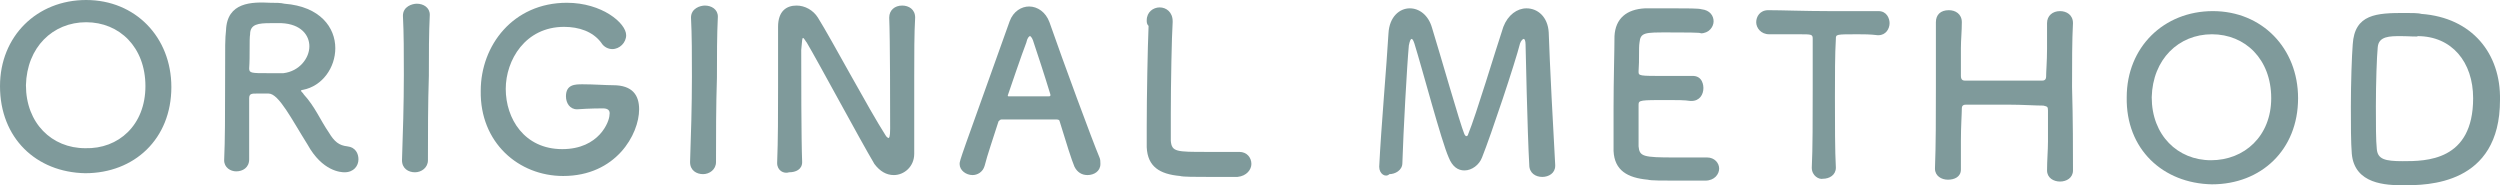 <?xml version="1.0" encoding="utf-8"?>
<!-- Generator: Adobe Illustrator 24.0.1, SVG Export Plug-In . SVG Version: 6.00 Build 0)  -->
<svg version="1.1" id="レイヤー_1" xmlns="http://www.w3.org/2000/svg" xmlns:xlink="http://www.w3.org/1999/xlink" x="0px"
	 y="0px" width="269.9px" height="20px" viewBox="0 0 269.9 20" style="enable-background:new 0 0 269.9 20;" xml:space="preserve">
<style type="text/css">
	.st0{fill:#7F9A9B;}
</style>
<g>
	<path class="st0" d="M0,9.3C0,3.9,4,0,9.3,0c5.3,0,9.2,4,9.2,9.4c0,5.6-4,9.3-9.3,9.3C3.9,18.6,0,14.9,0,9.3z M15.7,9.3
		c0-4.2-2.8-6.9-6.4-6.9c-3.6,0-6.4,2.7-6.5,6.8c0,4.1,2.8,6.8,6.4,6.8C12.8,16.1,15.7,13.5,15.7,9.3z"/>
	<path class="st0" d="M29,10.1c-0.3,0-0.9,0-1.3,0c-0.5,0-0.8,0-0.8,0.5c0,1.8,0,5.7,0,6.6c0,0.9-0.7,1.3-1.4,1.3
		c-0.6,0-1.3-0.4-1.3-1.2c0,0,0,0,0,0c0.1-2.2,0.1-5.1,0.1-7.7c0-5.2,0-5.3,0.1-6.3c0.1-3.1,2.8-3.1,4.8-3c0.6,0,1.1,0,1.5,0.1
		c3.9,0.3,5.5,2.6,5.5,4.8c0,2.1-1.4,4.1-3.5,4.5c-0.2,0-0.2,0.1-0.2,0.1c0,0.1,0.2,0.2,0.3,0.4c1.2,1.3,1.8,2.8,2.7,4.1
		c0.6,1,1.1,1.4,2,1.5s1.2,0.8,1.2,1.4c0,0.7-0.5,1.4-1.5,1.4c-0.4,0-2.4-0.1-4-3C31.5,12.9,30.1,10.1,29,10.1z M33.4,5
		c0-1.2-0.9-2.4-3-2.5c-0.3,0-0.7,0-1.2,0c-1.3,0-2.2,0.1-2.2,1.2c-0.1,0.6,0,2.3-0.1,3.7c0,0.5,0.3,0.5,2,0.5c0.6,0,1.2,0,1.7,0
		C32.3,7.7,33.4,6.3,33.4,5z"/>
	<path class="st0" d="M46.2,17.3c0,0.8-0.7,1.3-1.4,1.3c-0.7,0-1.4-0.4-1.4-1.3l0,0c0.1-2.9,0.2-6.1,0.2-9.2c0-2.3,0-4.5-0.1-6.4
		c0-1,1-1.3,1.5-1.3c0.7,0,1.4,0.4,1.4,1.2c0,0,0,0,0,0c-0.1,2-0.1,4.2-0.1,6.6C46.2,11.2,46.2,14.3,46.2,17.3L46.2,17.3z"/>
	<path class="st0" d="M65.1,11.7c-0.2,0-1.4,0-2.8,0.1c0,0,0,0,0,0c-0.8,0-1.2-0.7-1.2-1.4c0-1.3,1-1.3,1.8-1.3
		c1.2,0,2.5,0.1,3.3,0.1c2.1,0,2.8,1.1,2.8,2.6c0,2.7-2.5,7.2-8.2,7.2c-4.8,0-9-3.6-8.9-9.2c0-4.9,3.5-9.5,9.3-9.5
		c3.8,0,6.4,2.2,6.4,3.5c0,0.8-0.7,1.5-1.5,1.5c-0.4,0-0.9-0.2-1.2-0.7c-0.9-1.2-2.4-1.7-4-1.7c-4.2,0-6.3,3.6-6.3,6.7
		c0,3.2,2,6.5,6.1,6.5c4,0,5.1-3,5.1-3.7C65.9,11.9,65.6,11.7,65.1,11.7C65.1,11.7,65.1,11.7,65.1,11.7z"/>
	<path class="st0" d="M77.3,17.5c0,0.8-0.7,1.3-1.4,1.3c-0.7,0-1.4-0.4-1.4-1.3l0,0c0.1-2.9,0.2-6.1,0.2-9.2c0-2.3,0-4.5-0.1-6.4
		c0-1,1-1.3,1.5-1.3c0.7,0,1.4,0.4,1.4,1.2c0,0,0,0,0,0c-0.1,2-0.1,4.2-0.1,6.6C77.3,11.4,77.3,14.5,77.3,17.5L77.3,17.5z"/>
	<path class="st0" d="M83.9,17.6c0.1-2.5,0.1-5.4,0.1-8.1c0-2.4,0-4.7,0-6.5c0,0,0-0.1,0-0.1c0-1.7,0.9-2.3,2-2.3
		c0.9,0,1.8,0.5,2.3,1.3c1.5,2.4,5.5,9.9,7.3,12.7c0.1,0.2,0.3,0.3,0.3,0.3c0.1,0,0.2-0.1,0.2-1c0-2.3,0-9.7-0.1-12
		c0-0.8,0.6-1.3,1.4-1.3c0.7,0,1.4,0.4,1.4,1.3c0,0,0,0,0,0c-0.1,1.7-0.1,4-0.1,6.4c0,3,0,6.2,0,8.3c0,0,0,0,0,0
		c0,1.4-1.1,2.3-2.2,2.3c-0.8,0-1.5-0.4-2.1-1.2C92.8,15,88.4,6.8,87.1,4.6c-0.1-0.1-0.3-0.5-0.4-0.5c-0.1,0-0.1,0.2-0.2,1.3
		c0,2.5,0,9.6,0.1,12.1c0,0,0,0,0,0c0,0.8-0.7,1.1-1.4,1.1C84.6,18.8,83.9,18.4,83.9,17.6L83.9,17.6z"/>
	<path class="st0" d="M117.4,18.9c-0.6,0-1.1-0.3-1.4-0.9c-0.3-0.7-0.9-2.6-1.6-4.9c0-0.1-0.1-0.2-0.3-0.2c-0.4,0-1.4,0-2.4,0
		c-1.4,0-3,0-3.6,0c-0.1,0-0.2,0.1-0.3,0.2c-0.6,1.9-1.2,3.6-1.5,4.8c-0.2,0.7-0.8,1-1.3,1c-0.7,0-1.4-0.5-1.4-1.2
		c0-0.4,0.1-0.6,5.4-15.4c0.4-1.1,1.3-1.6,2.1-1.6c0.9,0,1.8,0.6,2.2,1.7c1.5,4.3,4.6,12.7,5.4,14.6c0.1,0.2,0.1,0.5,0.1,0.7
		C118.8,18.5,118.1,18.9,117.4,18.9z M113.4,10.2c-0.7-2.3-1.4-4.4-1.8-5.6c-0.1-0.4-0.3-0.7-0.4-0.7c-0.1,0-0.3,0.2-0.4,0.7
		c-0.4,1-1.9,5.4-2,5.7c0,0.1,0,0.1,0.2,0.1c0.5,0,1.4,0,2.2,0c0.9,0,1.7,0,2,0c0.1,0,0.2,0,0.2-0.1
		C113.4,10.3,113.4,10.3,113.4,10.2z"/>
	<path class="st0" d="M123.8,2.2c0-0.9,0.7-1.4,1.4-1.4c0.7,0,1.4,0.5,1.4,1.5c0,0,0,0.1,0,0.1c-0.1,1.5-0.2,6.6-0.2,9.9
		c0,1.4,0,2.4,0,2.9c0.1,1.2,0.6,1.2,3.9,1.2c1.4,0,2.9,0,3.4,0c0,0,0.1,0,0.1,0c0.8,0,1.3,0.6,1.3,1.3c0,0.6-0.5,1.3-1.5,1.4
		c-0.3,0-1.7,0-3.1,0c-1.4,0-2.8,0-3.1-0.1c-2.2-0.2-3.5-1-3.6-3.1c0-0.5,0-1.3,0-2.2c0-3.3,0.1-8.5,0.2-10.9
		C123.8,2.6,123.8,2.4,123.8,2.2L123.8,2.2z"/>
	<path class="st0" d="M148.9,18c0.2-4.2,0.8-10.9,1-14.4c0.1-1.8,1.2-2.7,2.3-2.7c1,0,2,0.7,2.4,2.1c0.9,2.9,3,10.3,3.5,11.5
		c0.1,0.1,0.1,0.2,0.2,0.2c0.1,0,0.2-0.1,0.2-0.2c0.9-2.2,2.9-8.9,3.8-11.6c0.5-1.3,1.5-2,2.5-2c1.2,0,2.3,0.9,2.4,2.6
		c0.1,3.1,0.5,10.9,0.7,14.3c0,0,0,0,0,0.1c0,0.8-0.7,1.2-1.4,1.2c-0.7,0-1.4-0.4-1.4-1.3c-0.2-3.4-0.4-13-0.4-13
		c0-0.4-0.1-0.6-0.2-0.6c-0.1,0-0.3,0.2-0.4,0.5c-0.5,2-3.1,9.8-4.1,12.3c-0.3,0.8-1.1,1.4-1.9,1.4c-0.7,0-1.3-0.4-1.7-1.4
		c-0.8-1.8-2.8-9.4-3.7-12.3c-0.1-0.3-0.2-0.5-0.3-0.5c-0.1,0-0.2,0.2-0.3,0.7c-0.2,2.1-0.6,9.4-0.7,12.7c0,0.8-0.8,1.2-1.4,1.2
		C149.6,19.2,148.9,18.8,148.9,18C148.9,18.1,148.9,18.1,148.9,18z"/>
	<path class="st0" d="M180,3.5c-2.4,0-2.9,0-3,1.1c-0.1,0.6,0,1.8-0.1,3.1c0,0.5,0,0.5,3,0.5c1.1,0,2.3,0,2.7,0
		c1.3-0.1,1.3,1.2,1.3,1.3c0,0.7-0.4,1.4-1.3,1.4c0,0-0.1,0-0.1,0c-0.6-0.1-1.5-0.1-2.4-0.1c-3,0-3.2,0-3.2,0.5c0,3.6,0,4.1,0,4.5
		c0.1,1.1,0.5,1.2,3.9,1.2c1.4,0,3,0,3.4,0c0,0,0.1,0,0.1,0c0.8,0,1.3,0.6,1.3,1.2c0,0.6-0.5,1.3-1.5,1.3c-0.3,0-1.7,0-3.1,0
		c-1.4,0-2.8,0-3.1-0.1c-2.2-0.2-3.6-1-3.7-3.1c0-1,0-2.8,0-4.7c0-2.9,0.1-6.2,0.1-7.7c0.1-1.9,1.3-2.9,3.3-3c0.4,0,1.8,0,3.1,0
		c1.4,0,2.7,0,3,0.1c0.9,0.1,1.3,0.7,1.3,1.3c0,0.6-0.5,1.3-1.4,1.3C183.8,3.5,181.7,3.5,180,3.5z"/>
	<path class="st0" d="M195.6,18.1c0.1-1.9,0.1-5.4,0.1-8.5c0-2.1,0-4.1,0-5.4c0-0.5-0.1-0.5-1.5-0.5c-0.9,0-2,0-3.2,0
		c-0.9,0-1.4-0.7-1.4-1.3c0-0.6,0.4-1.3,1.3-1.3c0,0,0,0,0,0c1.4,0,4,0.1,6.5,0.1c2,0,4.1,0,5.4,0c0.9,0,1.2,0.8,1.2,1.3
		c0,0.6-0.4,1.3-1.2,1.3c0,0-0.1,0-0.1,0c-0.8-0.1-1.5-0.1-2.1-0.1c-2.4,0-2.4,0-2.4,0.5c-0.1,1.6-0.1,4-0.1,6.3
		c0,2.9,0,5.8,0.1,7.6c0,0.8-0.7,1.2-1.4,1.2C196.4,19.4,195.6,19,195.6,18.1L195.6,18.1z"/>
	<path class="st0" d="M223.8,18.4c0,0.8-0.7,1.2-1.4,1.2c-0.7,0-1.4-0.4-1.4-1.2c0,0,0,0,0,0c0-1.1,0.1-2.2,0.1-3.1
		c0-1.5,0-2.8,0-3.4c0-0.4-0.1-0.4-0.5-0.5c-0.8,0-2.3-0.1-3.7-0.1c-1.8,0-3.6,0-4.6,0c-0.2,0-0.5,0-0.5,0.4c0,0.6-0.1,1.9-0.1,3.5
		c0,1,0,2,0,3.1c0,0,0,0,0,0c0,0.8-0.7,1.1-1.4,1.1c-0.7,0-1.4-0.4-1.4-1.2v0c0.1-2.5,0.1-5.7,0.1-8.7c0-2.7,0-5.2,0-7.1
		c0-0.8,0.5-1.3,1.4-1.3c0.7,0,1.4,0.4,1.4,1.3c0,0,0,0,0,0c0,1-0.1,1.9-0.1,2.8c0,1.3,0,2.4,0,3c0,0.4,0.2,0.5,0.4,0.5
		c0.6,0,2.3,0,4,0c1.8,0,3.6,0,4.4,0c0.3,0,0.4-0.2,0.4-0.4c0-0.6,0.1-1.7,0.1-3c0-0.9,0-1.8,0-2.8c0-0.8,0.6-1.3,1.4-1.3
		c0.7,0,1.4,0.4,1.4,1.3c0,0,0,0,0,0c-0.1,1.8-0.1,4.3-0.1,6.9C223.8,12.9,223.8,16.3,223.8,18.4L223.8,18.4z"/>
	<path class="st0" d="M229.6,10.5c0-5.4,4-9.3,9.3-9.3c5.3,0,9.2,4,9.2,9.4c0,5.6-4,9.3-9.3,9.3C233.5,19.8,229.5,16.1,229.6,10.5z
		 M245.2,10.6c0-4.2-2.8-6.9-6.4-6.9c-3.6,0-6.4,2.7-6.5,6.8c0,4.1,2.8,6.8,6.4,6.8C242.3,17.3,245.2,14.7,245.2,10.6z"/>
	<path class="st0" d="M259.5,20c-1.9,0-5.3-0.1-5.6-3.4c-0.1-1.2-0.1-3.1-0.1-5.1c0-2.6,0.1-5.4,0.2-6.7c0.2-3.3,2.6-3.4,5.6-3.4
		c0.7,0,1.5,0,1.8,0.1c5.5,0.4,8.6,4.3,8.5,9.3C269.9,20,262,20,259.5,20z M259.2,3.9c-1.2,0-2.4,0-2.5,1.2c-0.1,1-0.2,3.8-0.2,6.4
		c0,1.9,0,3.7,0.1,4.6c0.1,1.1,0.9,1.3,2.8,1.3c2.5,0,7.6,0,7.6-6.8c0-3.9-2.3-6.7-6-6.7C261.1,4,260.1,3.9,259.2,3.9z"/>
</g>
</svg>
